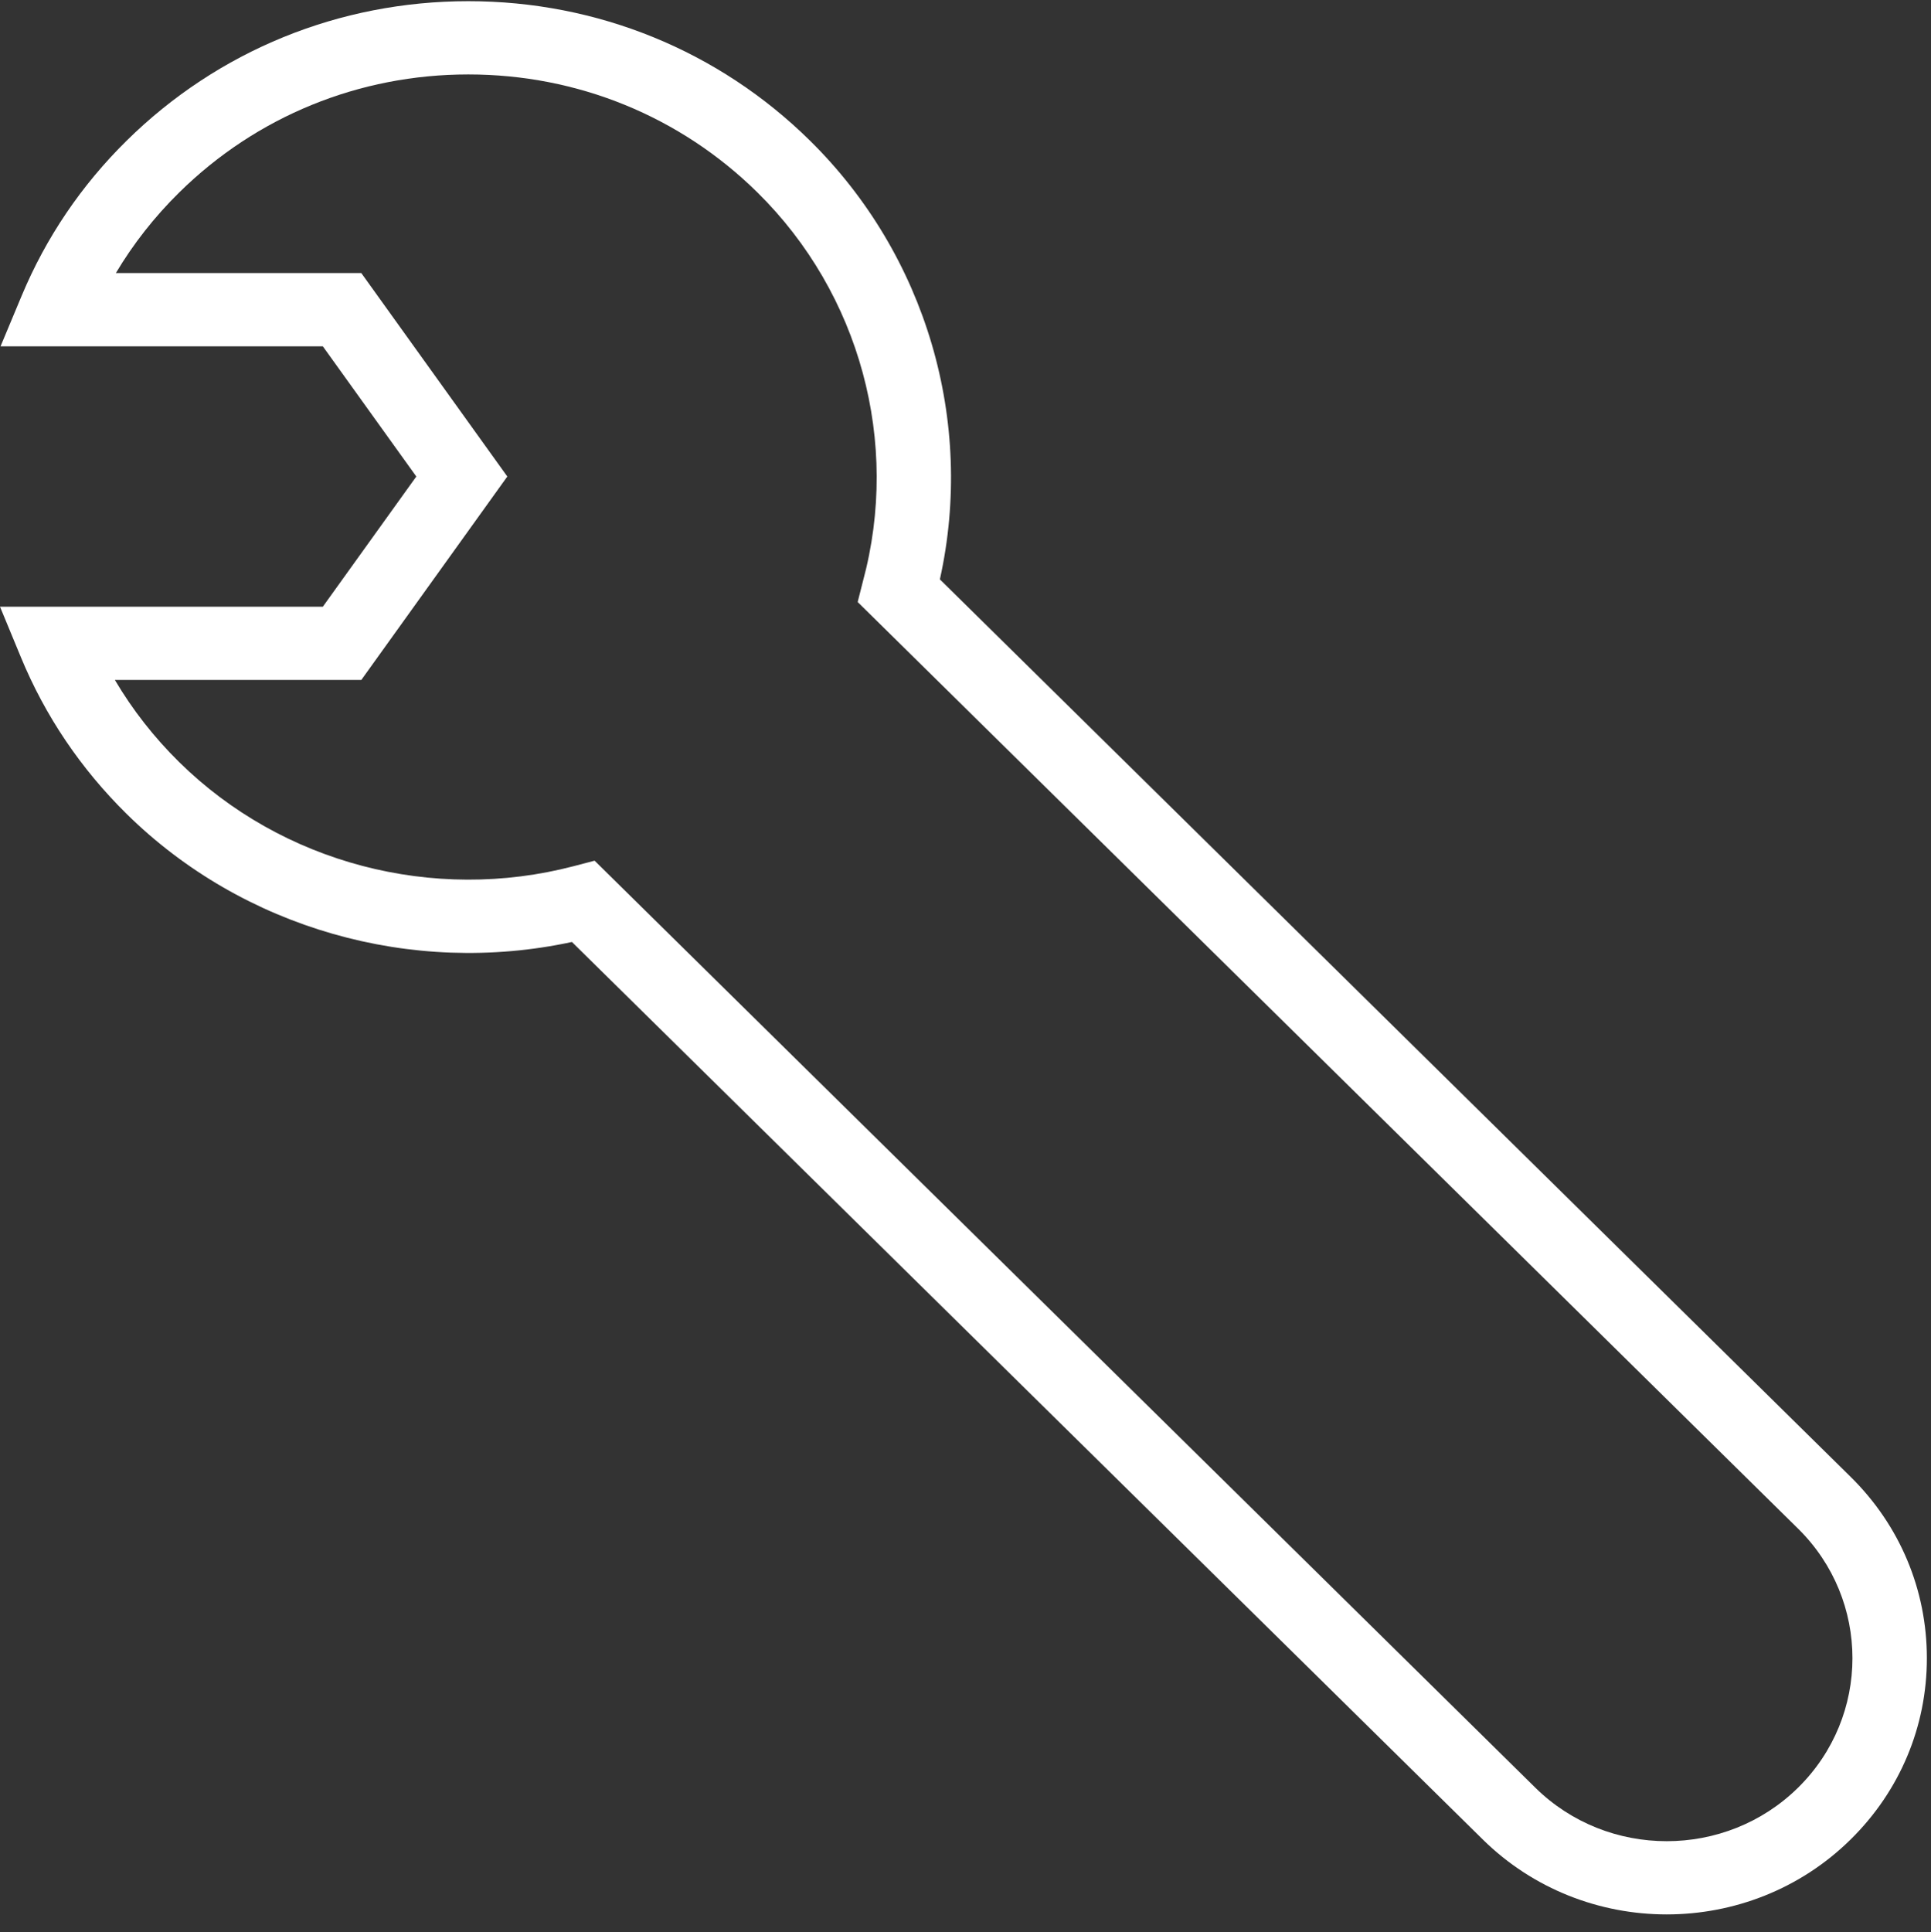 <?xml version="1.0" encoding="utf-8"?>
<!-- Generator: Adobe Illustrator 16.0.0, SVG Export Plug-In . SVG Version: 6.00 Build 0)  -->
<!DOCTYPE svg PUBLIC "-//W3C//DTD SVG 1.1//EN" "http://www.w3.org/Graphics/SVG/1.1/DTD/svg11.dtd">
<svg version="1.1" id="Layer_1" xmlns="http://www.w3.org/2000/svg" xmlns:xlink="http://www.w3.org/1999/xlink" x="0px" y="0px"
	 width="66.969px" height="67px" viewBox="0 0 66.969 67" enable-background="new 0 0 66.969 67" xml:space="preserve">
<rect x="0" y="0" width="66.969" height="67" fill="#333333" stroke="none"/>
<path fill="#FFFFFF" d="M0,21.039l0.724,1.75c0.843,2.041,2.079,3.87,3.669,5.437c4.029,3.968,9.886,5.636,15.442,4.439
	l31.588,31.121c1.759,1.733,4.07,2.6,6.38,2.6c2.311,0,4.622-0.867,6.38-2.6c1.705-1.679,2.643-3.912,2.643-6.285
	c0-2.375-0.938-4.607-2.643-6.287L32.596,20.091c1.215-5.475-0.476-11.244-4.505-15.214c-3.165-3.119-7.373-4.836-11.849-4.836
	c-4.476,0-8.684,1.717-11.849,4.836c-1.572,1.549-2.797,3.358-3.641,5.378l-0.733,1.754h11.177l3.242,4.515l-3.242,4.515H0z
	 M17.594,16.524L12.53,9.469H4.018c0.606-1.016,1.341-1.952,2.198-2.796c2.678-2.638,6.238-4.092,10.026-4.092
	c3.788,0,7.349,1.454,10.026,4.092c3.558,3.506,4.96,8.674,3.659,13.485l-0.182,0.718l32.615,32.134c2.513,2.476,2.513,6.504,0,8.98
	c-2.512,2.476-6.603,2.476-9.115,0L20.621,29.846l-0.717,0.188c-4.884,1.279-10.129-0.1-13.688-3.605
	c-0.874-0.861-1.621-1.815-2.232-2.85h8.546L17.594,16.524z"/>
<path fill="none" d="M58.715,58.397c0.503-0.496,0.503-1.3,0-1.796c-0.503-0.496-1.32-0.496-1.823,0c-0.503,0.496-0.503,1.3,0,1.796
	C57.395,58.893,58.211,58.893,58.715,58.397z"/>
</svg>
